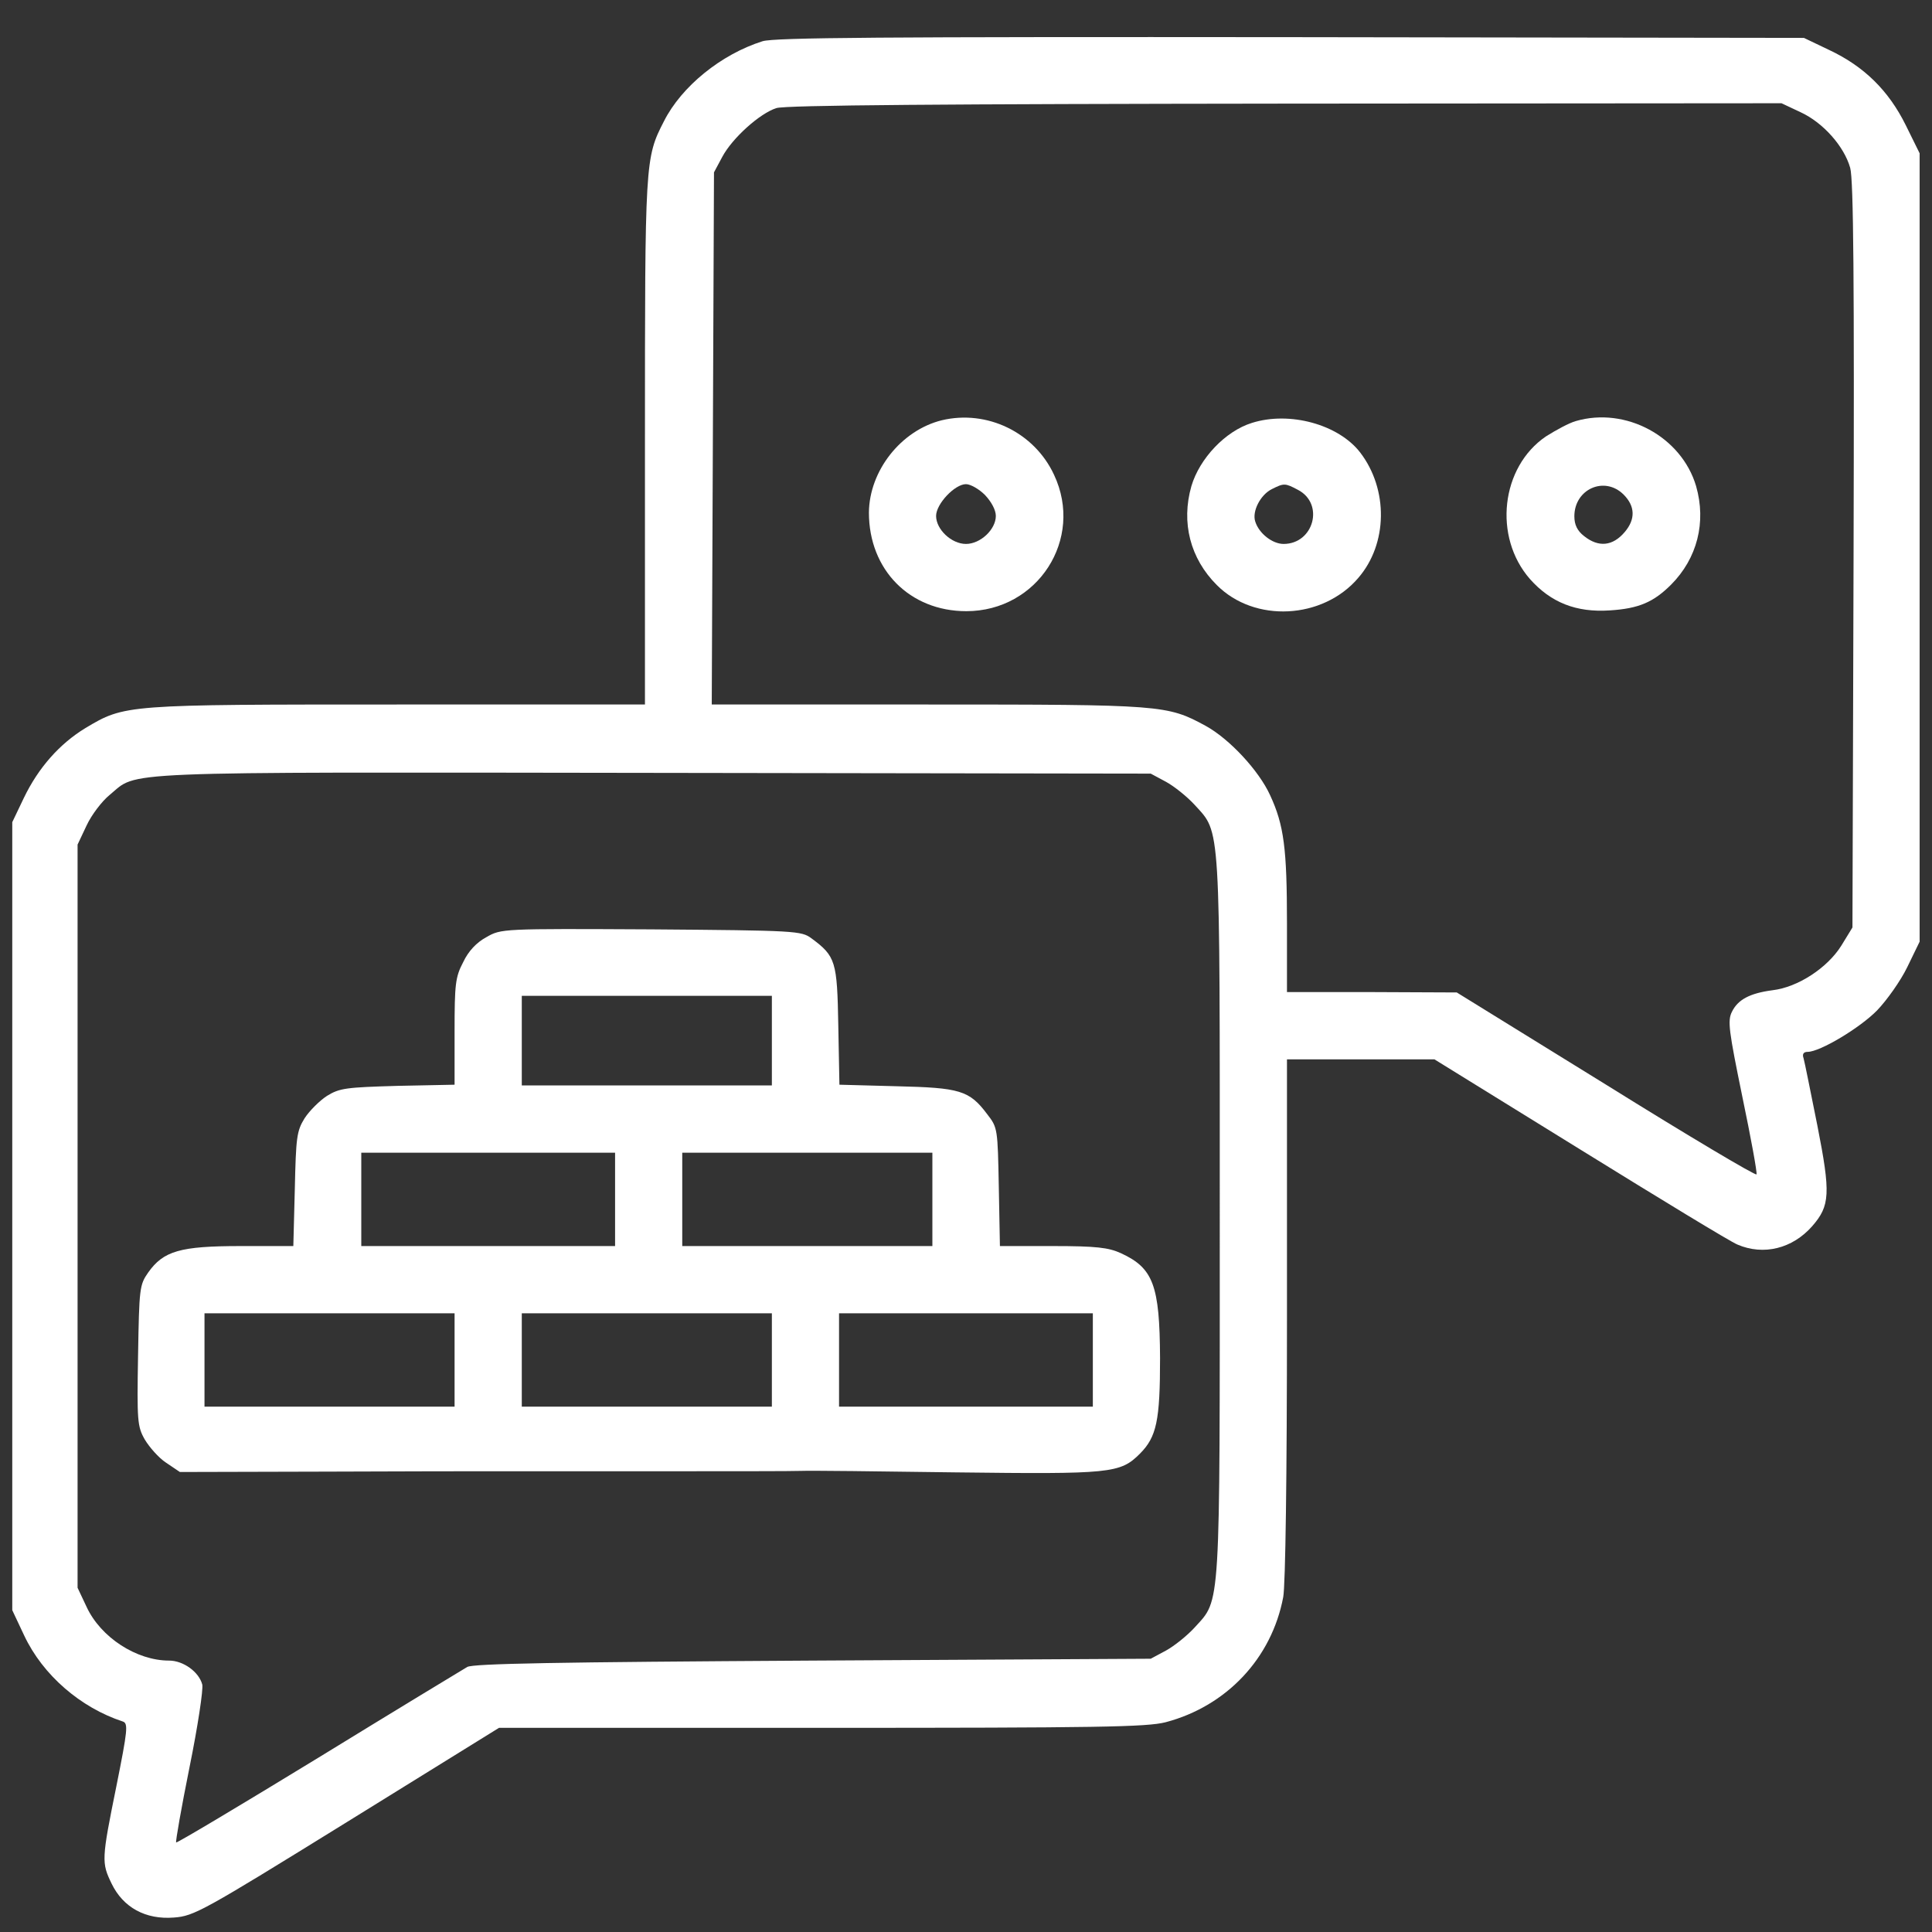 <svg width="52" height="52" viewBox="0 0 52 52" fill="none" xmlns="http://www.w3.org/2000/svg">
<rect x="0" y="0" width="52" height="52" fill="#333333" stroke="none"/>
<path d="M20.523 1.11C19.408 1.462 18.343 2.327 17.871 3.262C17.359 4.257 17.359 4.327 17.359 11.896V18.962H10.698C3.344 18.962 3.364 18.962 2.299 19.596C1.606 20.018 1.034 20.661 0.642 21.476L0.33 22.129V32.733V43.338L0.652 44.022C1.154 45.087 2.169 45.962 3.304 46.334C3.455 46.384 3.435 46.565 3.133 48.073C2.731 50.053 2.731 50.133 3.003 50.696C3.314 51.34 3.917 51.671 4.68 51.611C5.223 51.571 5.444 51.45 9.342 49.038L13.431 46.505H22.101C29.575 46.505 30.861 46.484 31.373 46.354C33.011 45.922 34.227 44.635 34.538 42.986C34.598 42.665 34.639 39.75 34.639 35.488V28.512H36.628H38.607L42.525 30.934C44.685 32.271 46.584 33.427 46.764 33.498C47.468 33.799 48.241 33.608 48.774 33.005C49.256 32.452 49.276 32.13 48.914 30.291C48.733 29.396 48.573 28.582 48.543 28.482C48.502 28.371 48.543 28.311 48.653 28.311C48.985 28.311 50.06 27.667 50.522 27.195C50.783 26.924 51.155 26.401 51.335 26.029L51.667 25.345V14.741V4.126L51.295 3.372C50.833 2.437 50.17 1.784 49.226 1.342L48.553 1.02L34.739 1C23.748 0.99 20.845 1.01 20.523 1.11ZM48.462 3.02C49.075 3.302 49.638 3.945 49.798 4.518C49.889 4.83 49.909 7.614 49.889 14.952L49.859 24.963L49.557 25.456C49.185 26.049 48.392 26.572 47.709 26.652C47.096 26.733 46.774 26.904 46.614 27.235C46.493 27.476 46.533 27.748 46.895 29.517C47.126 30.623 47.297 31.558 47.277 31.608C47.267 31.658 45.438 30.572 43.228 29.195L39.209 26.712L36.929 26.702H34.639V24.853C34.639 22.832 34.558 22.209 34.186 21.405C33.885 20.742 33.091 19.887 32.448 19.535C31.414 18.973 31.283 18.962 24.974 18.962H19.157L19.187 11.796L19.217 4.639L19.438 4.226C19.71 3.714 20.453 3.05 20.895 2.91C21.116 2.829 25.537 2.799 34.588 2.789L47.95 2.779L48.462 3.02ZM31.384 21.043C31.605 21.164 31.956 21.445 32.157 21.666C32.86 22.44 32.83 22.028 32.83 32.733C32.83 43.439 32.86 43.027 32.157 43.801C31.956 44.022 31.605 44.303 31.384 44.424L30.972 44.645L21.88 44.695C14.968 44.736 12.738 44.776 12.577 44.866C12.456 44.937 10.648 46.032 8.568 47.309C6.479 48.585 4.761 49.611 4.741 49.59C4.721 49.57 4.881 48.656 5.102 47.56C5.323 46.474 5.474 45.469 5.444 45.339C5.353 44.997 4.932 44.695 4.55 44.695C3.676 44.695 2.711 44.072 2.33 43.248L2.088 42.735V32.733V22.732L2.33 22.219C2.46 21.938 2.741 21.566 2.952 21.395C3.736 20.752 2.832 20.782 17.56 20.802L30.972 20.822L31.384 21.043Z" fill="white"/>
<path d="M25.346 11.312C24.251 11.584 23.397 12.67 23.387 13.796C23.387 15.334 24.482 16.45 26.009 16.45C27.928 16.45 29.184 14.509 28.37 12.78C27.838 11.634 26.562 11.021 25.346 11.312ZM26.511 13.323C26.682 13.504 26.803 13.725 26.803 13.886C26.803 14.248 26.391 14.64 25.999 14.64C25.607 14.64 25.195 14.248 25.195 13.886C25.195 13.564 25.698 13.031 25.999 13.031C26.12 13.031 26.351 13.162 26.511 13.323Z" fill="white"/>
<path d="M33.694 11.383C32.981 11.604 32.288 12.338 32.067 13.082C31.785 14.067 32.036 15.032 32.75 15.746C33.765 16.771 35.603 16.671 36.558 15.555C37.352 14.64 37.372 13.172 36.608 12.177C36.025 11.423 34.709 11.061 33.694 11.383ZM34.93 13.182C35.654 13.554 35.362 14.64 34.548 14.64C34.247 14.64 33.885 14.359 33.785 14.037C33.694 13.765 33.925 13.313 34.237 13.162C34.558 13.001 34.589 13.001 34.93 13.182Z" fill="white"/>
<path d="M42.414 11.333C42.234 11.383 41.882 11.574 41.611 11.745C40.395 12.569 40.184 14.449 41.179 15.585C41.741 16.218 42.425 16.49 43.329 16.429C44.112 16.379 44.504 16.208 44.977 15.736C45.68 15.032 45.931 14.057 45.65 13.082C45.258 11.755 43.761 10.941 42.414 11.333ZM43.701 13.313C44.012 13.625 44.022 13.976 43.731 14.318C43.409 14.7 43.027 14.741 42.636 14.429C42.455 14.288 42.374 14.127 42.374 13.896C42.374 13.162 43.188 12.8 43.701 13.313Z" fill="white"/>
<path d="M13.089 25.225C12.828 25.366 12.607 25.597 12.466 25.898C12.255 26.3 12.235 26.491 12.235 27.768V29.195L10.708 29.226C9.312 29.266 9.141 29.286 8.799 29.497C8.598 29.628 8.327 29.899 8.197 30.1C7.986 30.442 7.966 30.613 7.935 32L7.895 33.538H6.479C4.851 33.538 4.399 33.668 3.987 34.252C3.756 34.583 3.746 34.674 3.716 36.483C3.686 38.242 3.696 38.393 3.897 38.745C4.017 38.946 4.269 39.237 4.469 39.368L4.841 39.619L8.759 39.609C10.919 39.599 12.878 39.599 13.119 39.599C13.35 39.599 15.269 39.599 17.389 39.599C19.499 39.599 21.387 39.599 21.578 39.589C21.769 39.579 23.638 39.599 25.717 39.629C29.897 39.679 30.148 39.659 30.68 39.127C31.132 38.674 31.223 38.232 31.223 36.553C31.213 34.593 31.042 34.131 30.168 33.729C29.836 33.578 29.505 33.538 28.34 33.538H26.913L26.883 31.95C26.853 30.381 26.853 30.351 26.571 29.989C26.089 29.346 25.838 29.276 24.12 29.236L22.593 29.195L22.563 27.607C22.533 25.868 22.492 25.738 21.84 25.255C21.568 25.054 21.428 25.044 17.53 25.014C13.501 24.994 13.491 24.994 13.089 25.225ZM20.775 28.009V29.215H17.409H14.044V28.009V26.803H17.409H20.775V28.009ZM16.555 32.281V33.538H13.139H9.724V32.281V31.025H13.139H16.555V32.281ZM25.095 32.281V33.538H21.729H18.363V32.281V31.025H21.729H25.095V32.281ZM12.235 36.604V37.86H8.87H5.504V36.604V35.347H8.87H12.235V36.604ZM20.775 36.604V37.86H17.409H14.044V36.604V35.347H17.409H20.775V36.604ZM29.414 36.604V37.86H25.999H22.583V36.604V35.347H25.999H29.414V36.604Z" fill="white"/>
</svg>
